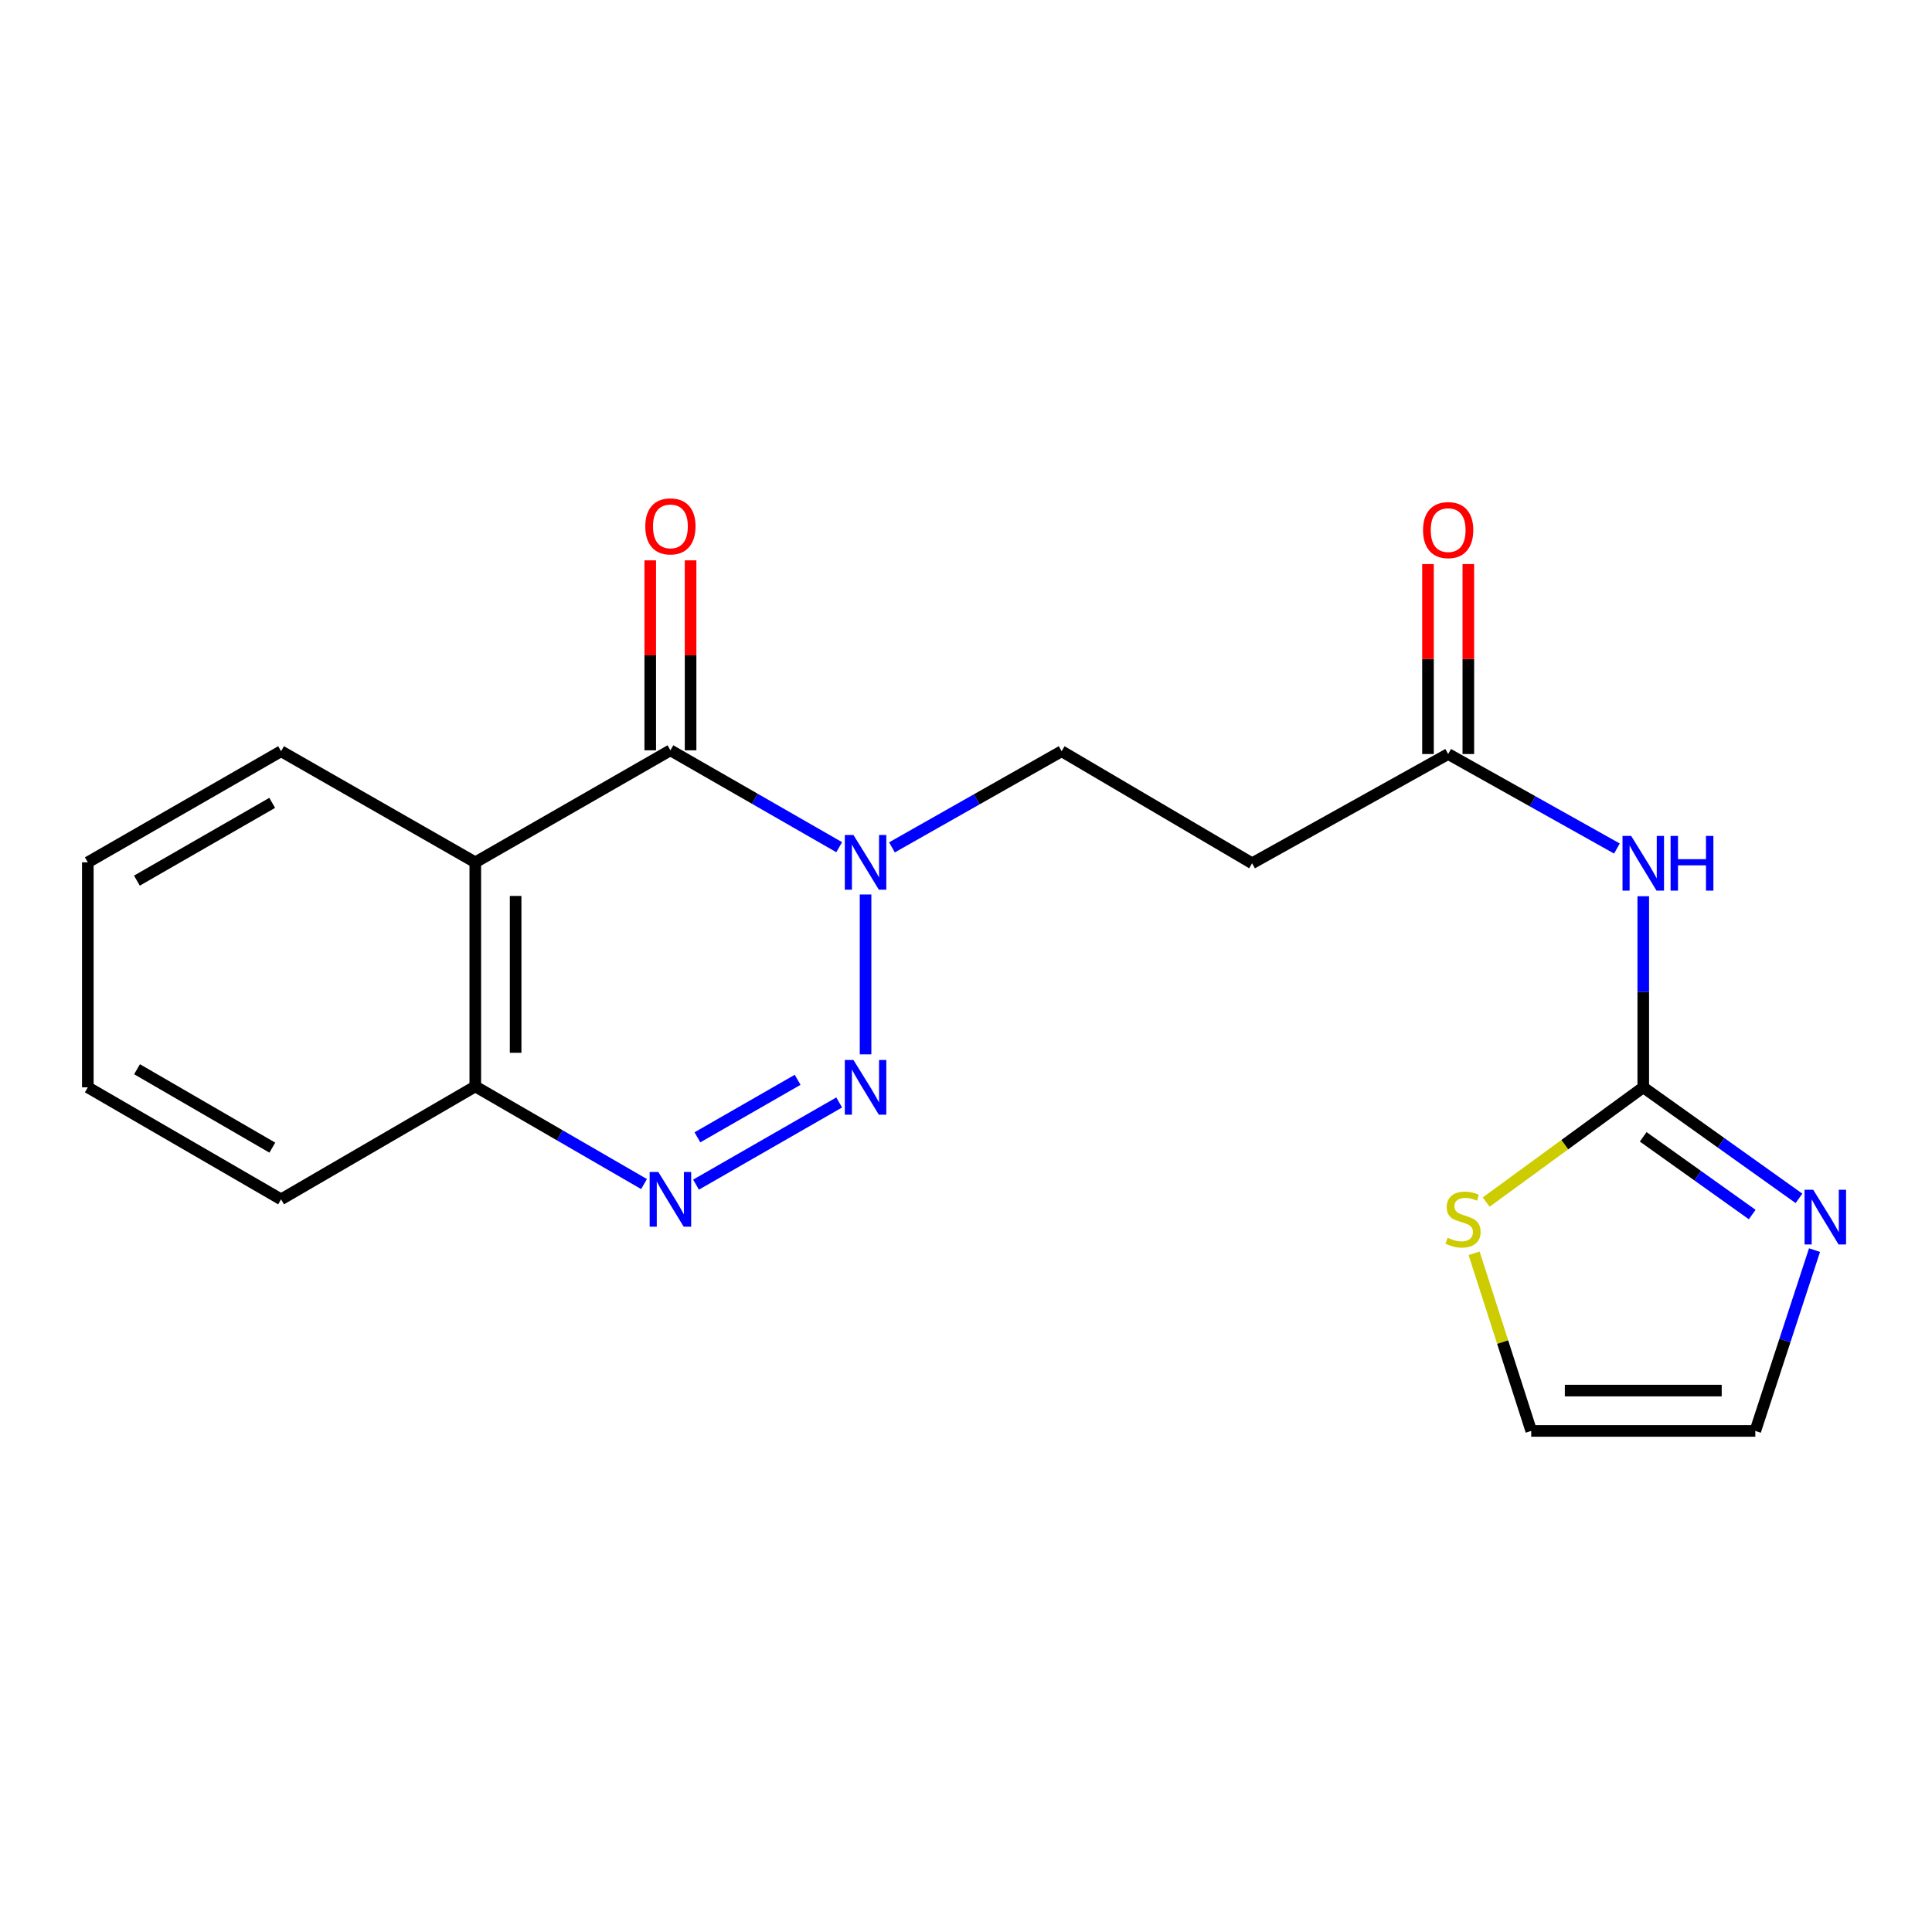 <?xml version='1.0' encoding='iso-8859-1'?>
<svg version='1.1' baseProfile='full'
              xmlns='http://www.w3.org/2000/svg'
                      xmlns:rdkit='http://www.rdkit.org/xml'
                      xmlns:xlink='http://www.w3.org/1999/xlink'
                  xml:space='preserve'
width='1000px' height='1000px' viewBox='0 0 1000 1000'>
<!-- END OF HEADER -->
<rect style='opacity:1.0;fill:#FFFFFF;stroke:none' width='1000' height='1000' x='0' y='0'> </rect>
<path class='bond-0' d='M 448.013,545.729 L 448.013,462.987' style='fill:none;fill-rule:evenodd;stroke:#0000FF;stroke-width:6px;stroke-linecap:butt;stroke-linejoin:miter;stroke-opacity:1' />
<path class='bond-2' d='M 434.362,570.636 L 360.263,613.165' style='fill:none;fill-rule:evenodd;stroke:#0000FF;stroke-width:6px;stroke-linecap:butt;stroke-linejoin:miter;stroke-opacity:1' />
<path class='bond-2' d='M 412.854,558.907 L 360.985,588.677' style='fill:none;fill-rule:evenodd;stroke:#0000FF;stroke-width:6px;stroke-linecap:butt;stroke-linejoin:miter;stroke-opacity:1' />
<path class='bond-1' d='M 434.362,438.505 L 390.684,413.431' style='fill:none;fill-rule:evenodd;stroke:#0000FF;stroke-width:6px;stroke-linecap:butt;stroke-linejoin:miter;stroke-opacity:1' />
<path class='bond-1' d='M 390.684,413.431 L 347.005,388.356' style='fill:none;fill-rule:evenodd;stroke:#000000;stroke-width:6px;stroke-linecap:butt;stroke-linejoin:miter;stroke-opacity:1' />
<path class='bond-11' d='M 461.67,438.603 L 505.583,413.718' style='fill:none;fill-rule:evenodd;stroke:#0000FF;stroke-width:6px;stroke-linecap:butt;stroke-linejoin:miter;stroke-opacity:1' />
<path class='bond-11' d='M 505.583,413.718 L 549.497,388.832' style='fill:none;fill-rule:evenodd;stroke:#000000;stroke-width:6px;stroke-linecap:butt;stroke-linejoin:miter;stroke-opacity:1' />
<path class='bond-12' d='M 357.445,388.356 L 357.445,339.195' style='fill:none;fill-rule:evenodd;stroke:#000000;stroke-width:6px;stroke-linecap:butt;stroke-linejoin:miter;stroke-opacity:1' />
<path class='bond-12' d='M 357.445,339.195 L 357.445,290.033' style='fill:none;fill-rule:evenodd;stroke:#FF0000;stroke-width:6px;stroke-linecap:butt;stroke-linejoin:miter;stroke-opacity:1' />
<path class='bond-12' d='M 336.566,388.356 L 336.566,339.195' style='fill:none;fill-rule:evenodd;stroke:#000000;stroke-width:6px;stroke-linecap:butt;stroke-linejoin:miter;stroke-opacity:1' />
<path class='bond-12' d='M 336.566,339.195 L 336.566,290.033' style='fill:none;fill-rule:evenodd;stroke:#FF0000;stroke-width:6px;stroke-linecap:butt;stroke-linejoin:miter;stroke-opacity:1' />
<path class='bond-20' d='M 347.005,388.356 L 246.009,446.342' style='fill:none;fill-rule:evenodd;stroke:#000000;stroke-width:6px;stroke-linecap:butt;stroke-linejoin:miter;stroke-opacity:1' />
<path class='bond-7' d='M 333.348,612.871 L 289.679,587.598' style='fill:none;fill-rule:evenodd;stroke:#0000FF;stroke-width:6px;stroke-linecap:butt;stroke-linejoin:miter;stroke-opacity:1' />
<path class='bond-7' d='M 289.679,587.598 L 246.009,562.325' style='fill:none;fill-rule:evenodd;stroke:#000000;stroke-width:6px;stroke-linecap:butt;stroke-linejoin:miter;stroke-opacity:1' />
<path class='bond-3' d='M 246.009,446.342 L 246.009,562.325' style='fill:none;fill-rule:evenodd;stroke:#000000;stroke-width:6px;stroke-linecap:butt;stroke-linejoin:miter;stroke-opacity:1' />
<path class='bond-3' d='M 266.888,463.739 L 266.888,544.927' style='fill:none;fill-rule:evenodd;stroke:#000000;stroke-width:6px;stroke-linecap:butt;stroke-linejoin:miter;stroke-opacity:1' />
<path class='bond-16' d='M 246.009,446.342 L 145.488,388.832' style='fill:none;fill-rule:evenodd;stroke:#000000;stroke-width:6px;stroke-linecap:butt;stroke-linejoin:miter;stroke-opacity:1' />
<path class='bond-4' d='M 850.549,562.8 L 850.549,513.344' style='fill:none;fill-rule:evenodd;stroke:#000000;stroke-width:6px;stroke-linecap:butt;stroke-linejoin:miter;stroke-opacity:1' />
<path class='bond-4' d='M 850.549,513.344 L 850.549,463.888' style='fill:none;fill-rule:evenodd;stroke:#0000FF;stroke-width:6px;stroke-linecap:butt;stroke-linejoin:miter;stroke-opacity:1' />
<path class='bond-6' d='M 850.549,562.8 L 890.849,591.533' style='fill:none;fill-rule:evenodd;stroke:#000000;stroke-width:6px;stroke-linecap:butt;stroke-linejoin:miter;stroke-opacity:1' />
<path class='bond-6' d='M 890.849,591.533 L 931.15,620.265' style='fill:none;fill-rule:evenodd;stroke:#0000FF;stroke-width:6px;stroke-linecap:butt;stroke-linejoin:miter;stroke-opacity:1' />
<path class='bond-6' d='M 850.518,588.421 L 878.729,608.533' style='fill:none;fill-rule:evenodd;stroke:#000000;stroke-width:6px;stroke-linecap:butt;stroke-linejoin:miter;stroke-opacity:1' />
<path class='bond-6' d='M 878.729,608.533 L 906.939,628.646' style='fill:none;fill-rule:evenodd;stroke:#0000FF;stroke-width:6px;stroke-linecap:butt;stroke-linejoin:miter;stroke-opacity:1' />
<path class='bond-9' d='M 850.549,562.8 L 809.897,592.497' style='fill:none;fill-rule:evenodd;stroke:#000000;stroke-width:6px;stroke-linecap:butt;stroke-linejoin:miter;stroke-opacity:1' />
<path class='bond-9' d='M 809.897,592.497 L 769.246,622.193' style='fill:none;fill-rule:evenodd;stroke:#CCCC00;stroke-width:6px;stroke-linecap:butt;stroke-linejoin:miter;stroke-opacity:1' />
<path class='bond-5' d='M 836.916,439.195 L 793.24,414.738' style='fill:none;fill-rule:evenodd;stroke:#0000FF;stroke-width:6px;stroke-linecap:butt;stroke-linejoin:miter;stroke-opacity:1' />
<path class='bond-5' d='M 793.24,414.738 L 749.564,390.282' style='fill:none;fill-rule:evenodd;stroke:#000000;stroke-width:6px;stroke-linecap:butt;stroke-linejoin:miter;stroke-opacity:1' />
<path class='bond-13' d='M 939.193,647.055 L 923.87,693.849' style='fill:none;fill-rule:evenodd;stroke:#0000FF;stroke-width:6px;stroke-linecap:butt;stroke-linejoin:miter;stroke-opacity:1' />
<path class='bond-13' d='M 923.87,693.849 L 908.546,740.643' style='fill:none;fill-rule:evenodd;stroke:#000000;stroke-width:6px;stroke-linecap:butt;stroke-linejoin:miter;stroke-opacity:1' />
<path class='bond-17' d='M 246.009,562.325 L 145.488,620.775' style='fill:none;fill-rule:evenodd;stroke:#000000;stroke-width:6px;stroke-linecap:butt;stroke-linejoin:miter;stroke-opacity:1' />
<path class='bond-8' d='M 749.564,390.282 L 648.081,446.829' style='fill:none;fill-rule:evenodd;stroke:#000000;stroke-width:6px;stroke-linecap:butt;stroke-linejoin:miter;stroke-opacity:1' />
<path class='bond-15' d='M 760.004,390.282 L 760.004,341.12' style='fill:none;fill-rule:evenodd;stroke:#000000;stroke-width:6px;stroke-linecap:butt;stroke-linejoin:miter;stroke-opacity:1' />
<path class='bond-15' d='M 760.004,341.12 L 760.004,291.959' style='fill:none;fill-rule:evenodd;stroke:#FF0000;stroke-width:6px;stroke-linecap:butt;stroke-linejoin:miter;stroke-opacity:1' />
<path class='bond-15' d='M 739.125,390.282 L 739.125,341.12' style='fill:none;fill-rule:evenodd;stroke:#000000;stroke-width:6px;stroke-linecap:butt;stroke-linejoin:miter;stroke-opacity:1' />
<path class='bond-15' d='M 739.125,341.12 L 739.125,291.959' style='fill:none;fill-rule:evenodd;stroke:#FF0000;stroke-width:6px;stroke-linecap:butt;stroke-linejoin:miter;stroke-opacity:1' />
<path class='bond-14' d='M 762.99,648.697 L 777.777,694.67' style='fill:none;fill-rule:evenodd;stroke:#CCCC00;stroke-width:6px;stroke-linecap:butt;stroke-linejoin:miter;stroke-opacity:1' />
<path class='bond-14' d='M 777.777,694.67 L 792.563,740.643' style='fill:none;fill-rule:evenodd;stroke:#000000;stroke-width:6px;stroke-linecap:butt;stroke-linejoin:miter;stroke-opacity:1' />
<path class='bond-10' d='M 648.081,446.829 L 549.497,388.832' style='fill:none;fill-rule:evenodd;stroke:#000000;stroke-width:6px;stroke-linecap:butt;stroke-linejoin:miter;stroke-opacity:1' />
<path class='bond-22' d='M 908.546,740.643 L 792.563,740.643' style='fill:none;fill-rule:evenodd;stroke:#000000;stroke-width:6px;stroke-linecap:butt;stroke-linejoin:miter;stroke-opacity:1' />
<path class='bond-22' d='M 891.149,719.764 L 809.961,719.764' style='fill:none;fill-rule:evenodd;stroke:#000000;stroke-width:6px;stroke-linecap:butt;stroke-linejoin:miter;stroke-opacity:1' />
<path class='bond-21' d='M 145.488,388.832 L 45.455,446.342' style='fill:none;fill-rule:evenodd;stroke:#000000;stroke-width:6px;stroke-linecap:butt;stroke-linejoin:miter;stroke-opacity:1' />
<path class='bond-21' d='M 140.889,415.559 L 70.866,455.816' style='fill:none;fill-rule:evenodd;stroke:#000000;stroke-width:6px;stroke-linecap:butt;stroke-linejoin:miter;stroke-opacity:1' />
<path class='bond-19' d='M 145.488,620.775 L 45.455,562.8' style='fill:none;fill-rule:evenodd;stroke:#000000;stroke-width:6px;stroke-linecap:butt;stroke-linejoin:miter;stroke-opacity:1' />
<path class='bond-19' d='M 140.952,594.014 L 70.929,553.432' style='fill:none;fill-rule:evenodd;stroke:#000000;stroke-width:6px;stroke-linecap:butt;stroke-linejoin:miter;stroke-opacity:1' />
<path class='bond-18' d='M 45.455,446.342 L 45.455,562.8' style='fill:none;fill-rule:evenodd;stroke:#000000;stroke-width:6px;stroke-linecap:butt;stroke-linejoin:miter;stroke-opacity:1' />
<path  class='atom-0' d='M 441.753 548.64
L 451.033 563.64
Q 451.953 565.12, 453.433 567.8
Q 454.913 570.48, 454.993 570.64
L 454.993 548.64
L 458.753 548.64
L 458.753 576.96
L 454.873 576.96
L 444.913 560.56
Q 443.753 558.64, 442.513 556.44
Q 441.313 554.24, 440.953 553.56
L 440.953 576.96
L 437.273 576.96
L 437.273 548.64
L 441.753 548.64
' fill='#0000FF'/>
<path  class='atom-1' d='M 441.753 432.182
L 451.033 447.182
Q 451.953 448.662, 453.433 451.342
Q 454.913 454.022, 454.993 454.182
L 454.993 432.182
L 458.753 432.182
L 458.753 460.502
L 454.873 460.502
L 444.913 444.102
Q 443.753 442.182, 442.513 439.982
Q 441.313 437.782, 440.953 437.102
L 440.953 460.502
L 437.273 460.502
L 437.273 432.182
L 441.753 432.182
' fill='#0000FF'/>
<path  class='atom-3' d='M 340.745 606.615
L 350.025 621.615
Q 350.945 623.095, 352.425 625.775
Q 353.905 628.455, 353.985 628.615
L 353.985 606.615
L 357.745 606.615
L 357.745 634.935
L 353.865 634.935
L 343.905 618.535
Q 342.745 616.615, 341.505 614.415
Q 340.305 612.215, 339.945 611.535
L 339.945 634.935
L 336.265 634.935
L 336.265 606.615
L 340.745 606.615
' fill='#0000FF'/>
<path  class='atom-6' d='M 844.289 432.669
L 853.569 447.669
Q 854.489 449.149, 855.969 451.829
Q 857.449 454.509, 857.529 454.669
L 857.529 432.669
L 861.289 432.669
L 861.289 460.989
L 857.409 460.989
L 847.449 444.589
Q 846.289 442.669, 845.049 440.469
Q 843.849 438.269, 843.489 437.589
L 843.489 460.989
L 839.809 460.989
L 839.809 432.669
L 844.289 432.669
' fill='#0000FF'/>
<path  class='atom-6' d='M 864.689 432.669
L 868.529 432.669
L 868.529 444.709
L 883.009 444.709
L 883.009 432.669
L 886.849 432.669
L 886.849 460.989
L 883.009 460.989
L 883.009 447.909
L 868.529 447.909
L 868.529 460.989
L 864.689 460.989
L 864.689 432.669
' fill='#0000FF'/>
<path  class='atom-7' d='M 938.523 615.824
L 947.803 630.824
Q 948.723 632.304, 950.203 634.984
Q 951.683 637.664, 951.763 637.824
L 951.763 615.824
L 955.523 615.824
L 955.523 644.144
L 951.643 644.144
L 941.683 627.744
Q 940.523 625.824, 939.283 623.624
Q 938.083 621.424, 937.723 620.744
L 937.723 644.144
L 934.043 644.144
L 934.043 615.824
L 938.523 615.824
' fill='#0000FF'/>
<path  class='atom-10' d='M 749.278 640.656
Q 749.598 640.776, 750.918 641.336
Q 752.238 641.896, 753.678 642.256
Q 755.158 642.576, 756.598 642.576
Q 759.278 642.576, 760.838 641.296
Q 762.398 639.976, 762.398 637.696
Q 762.398 636.136, 761.598 635.176
Q 760.838 634.216, 759.638 633.696
Q 758.438 633.176, 756.438 632.576
Q 753.918 631.816, 752.398 631.096
Q 750.918 630.376, 749.838 628.856
Q 748.798 627.336, 748.798 624.776
Q 748.798 621.216, 751.198 619.016
Q 753.638 616.816, 758.438 616.816
Q 761.718 616.816, 765.438 618.376
L 764.518 621.456
Q 761.118 620.056, 758.558 620.056
Q 755.798 620.056, 754.278 621.216
Q 752.758 622.336, 752.798 624.296
Q 752.798 625.816, 753.558 626.736
Q 754.358 627.656, 755.478 628.176
Q 756.638 628.696, 758.558 629.296
Q 761.118 630.096, 762.638 630.896
Q 764.158 631.696, 765.238 633.336
Q 766.358 634.936, 766.358 637.696
Q 766.358 641.616, 763.718 643.736
Q 761.118 645.816, 756.758 645.816
Q 754.238 645.816, 752.318 645.256
Q 750.438 644.736, 748.198 643.816
L 749.278 640.656
' fill='#CCCC00'/>
<path  class='atom-13' d='M 334.005 272.453
Q 334.005 265.653, 337.365 261.853
Q 340.725 258.053, 347.005 258.053
Q 353.285 258.053, 356.645 261.853
Q 360.005 265.653, 360.005 272.453
Q 360.005 279.333, 356.605 283.253
Q 353.205 287.133, 347.005 287.133
Q 340.765 287.133, 337.365 283.253
Q 334.005 279.373, 334.005 272.453
M 347.005 283.933
Q 351.325 283.933, 353.645 281.053
Q 356.005 278.133, 356.005 272.453
Q 356.005 266.893, 353.645 264.093
Q 351.325 261.253, 347.005 261.253
Q 342.685 261.253, 340.325 264.053
Q 338.005 266.853, 338.005 272.453
Q 338.005 278.173, 340.325 281.053
Q 342.685 283.933, 347.005 283.933
' fill='#FF0000'/>
<path  class='atom-16' d='M 736.564 274.379
Q 736.564 267.579, 739.924 263.779
Q 743.284 259.979, 749.564 259.979
Q 755.844 259.979, 759.204 263.779
Q 762.564 267.579, 762.564 274.379
Q 762.564 281.259, 759.164 285.179
Q 755.764 289.059, 749.564 289.059
Q 743.324 289.059, 739.924 285.179
Q 736.564 281.299, 736.564 274.379
M 749.564 285.859
Q 753.884 285.859, 756.204 282.979
Q 758.564 280.059, 758.564 274.379
Q 758.564 268.819, 756.204 266.019
Q 753.884 263.179, 749.564 263.179
Q 745.244 263.179, 742.884 265.979
Q 740.564 268.779, 740.564 274.379
Q 740.564 280.099, 742.884 282.979
Q 745.244 285.859, 749.564 285.859
' fill='#FF0000'/>
</svg>
